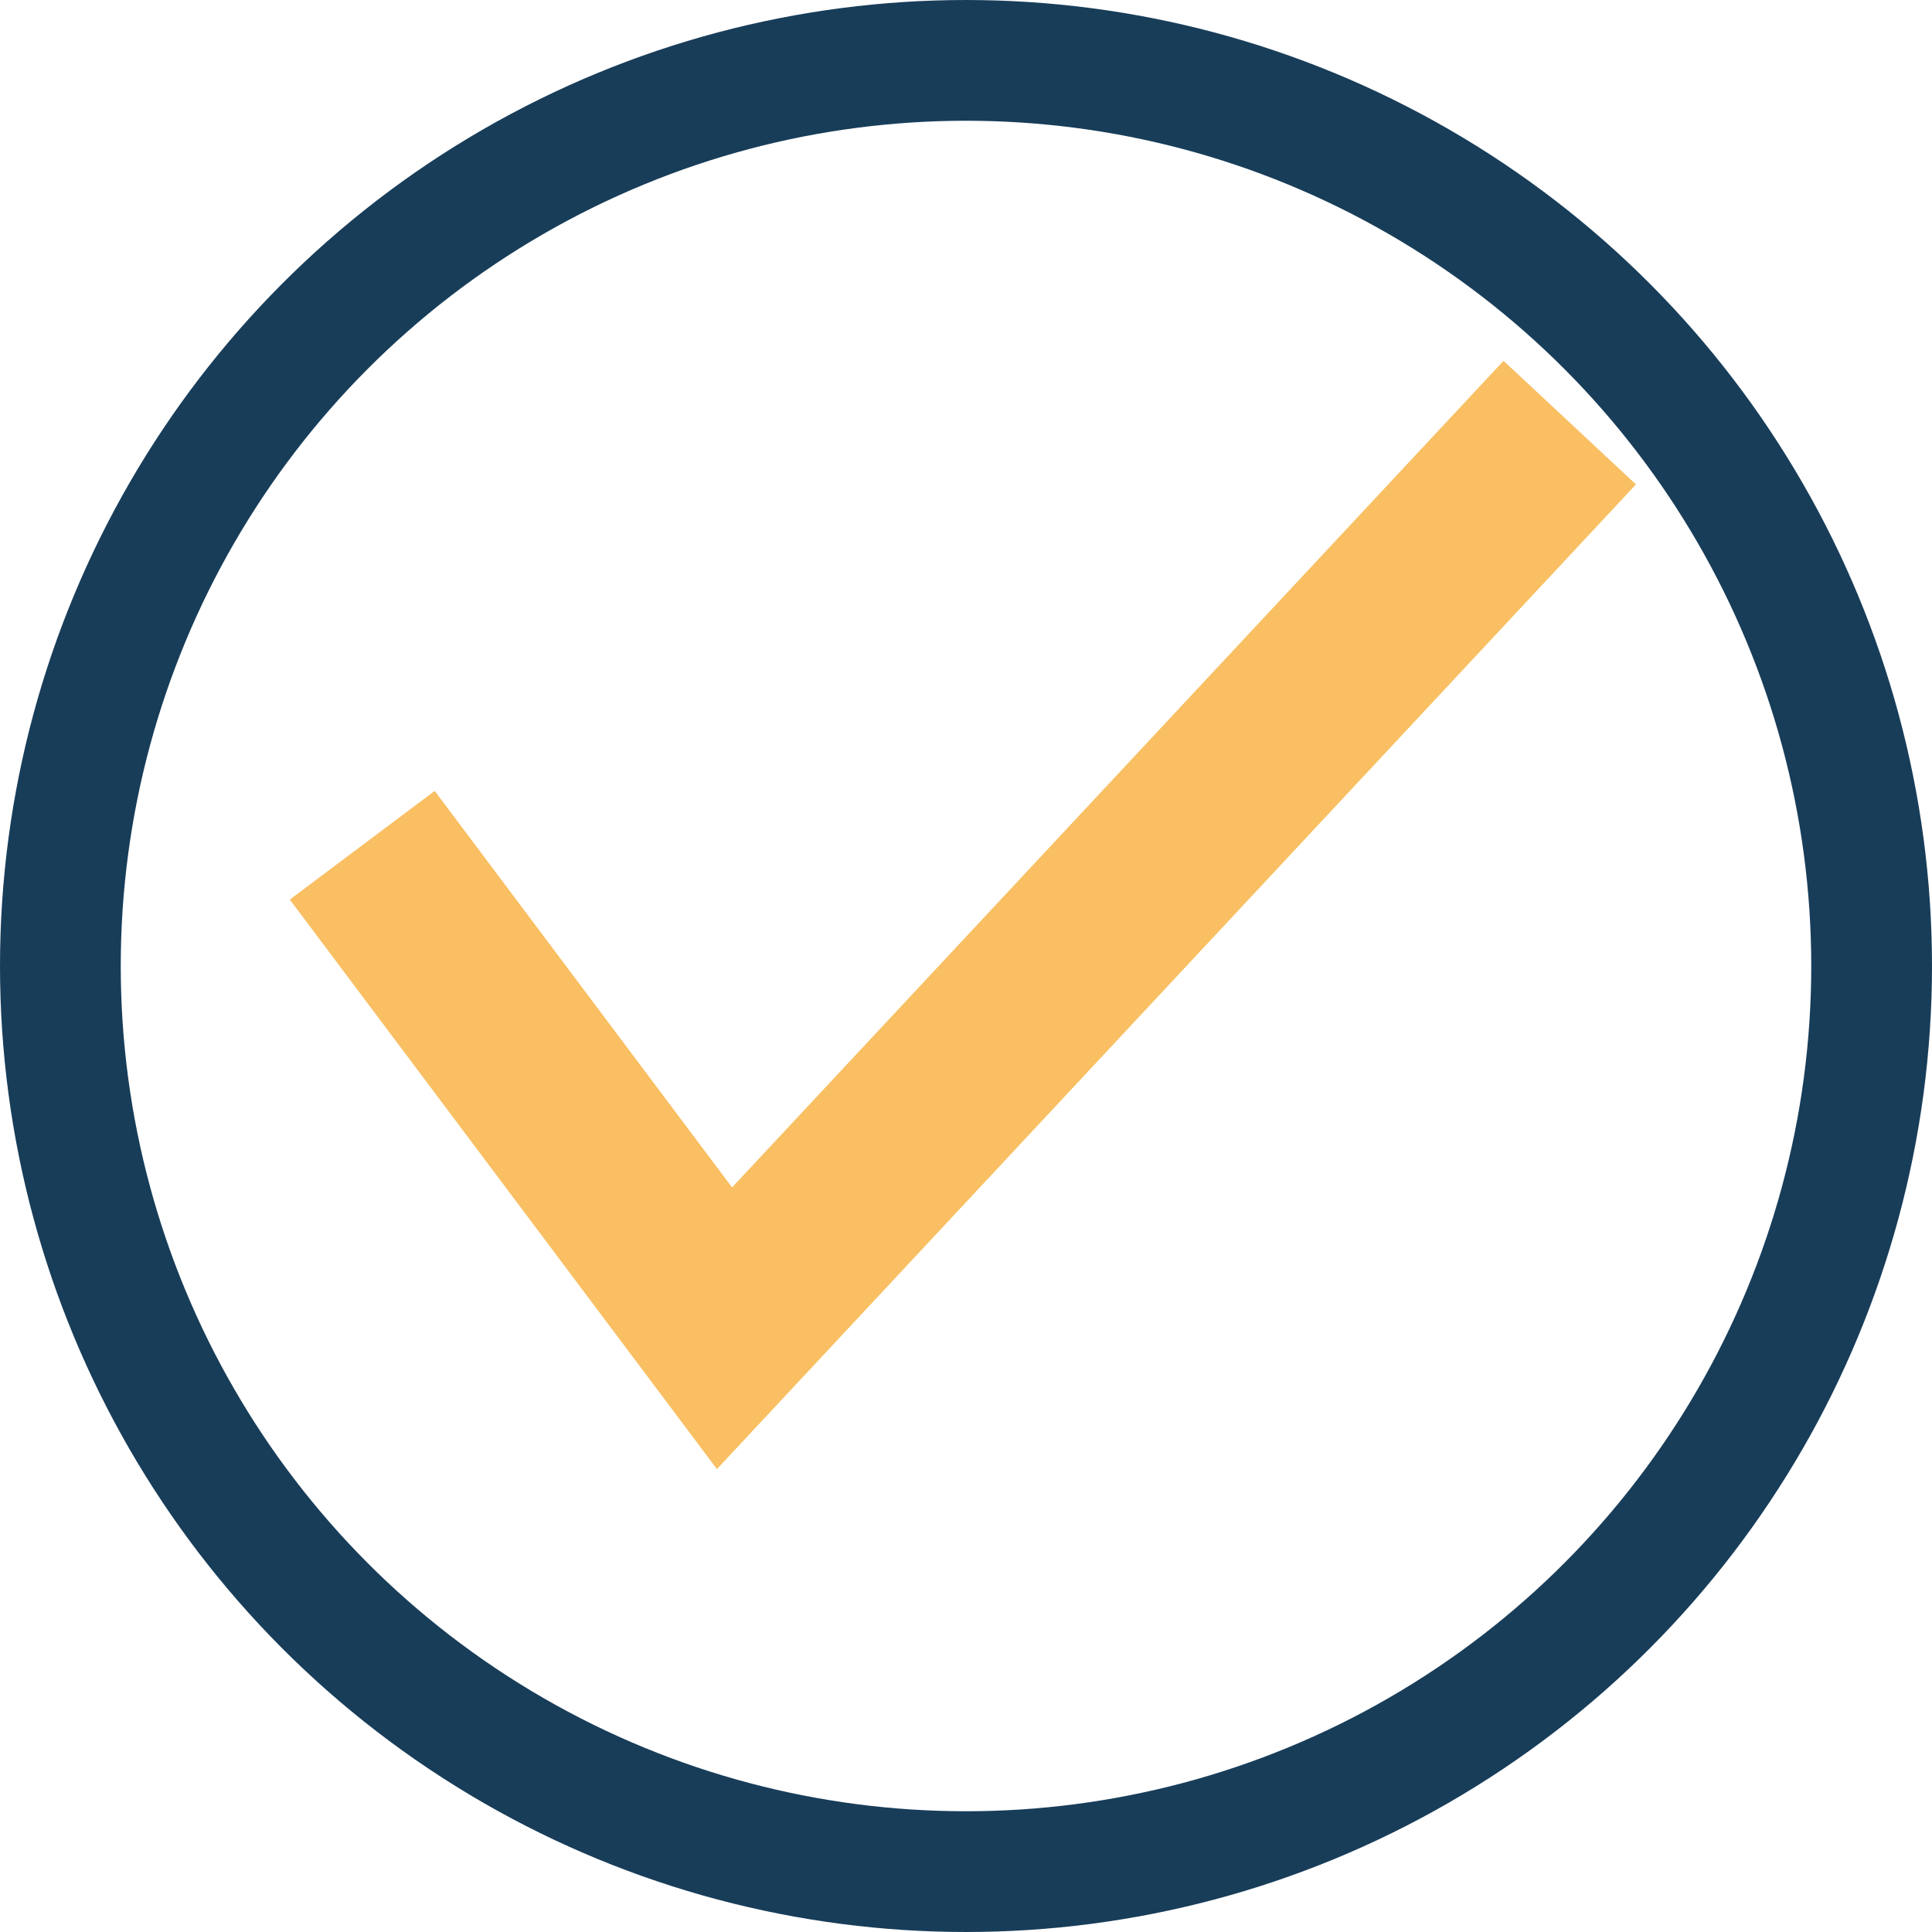 <?xml version="1.0" encoding="UTF-8"?>
<svg xmlns="http://www.w3.org/2000/svg" width="32" height="32" viewBox="0 0 32 32"><path d="M6 14l6 8 14-15" stroke="#F9BF62" stroke-width="3" fill="none"/><circle cx="16" cy="16" r="15" stroke="#183D59" stroke-width="2" fill="none"/></svg>